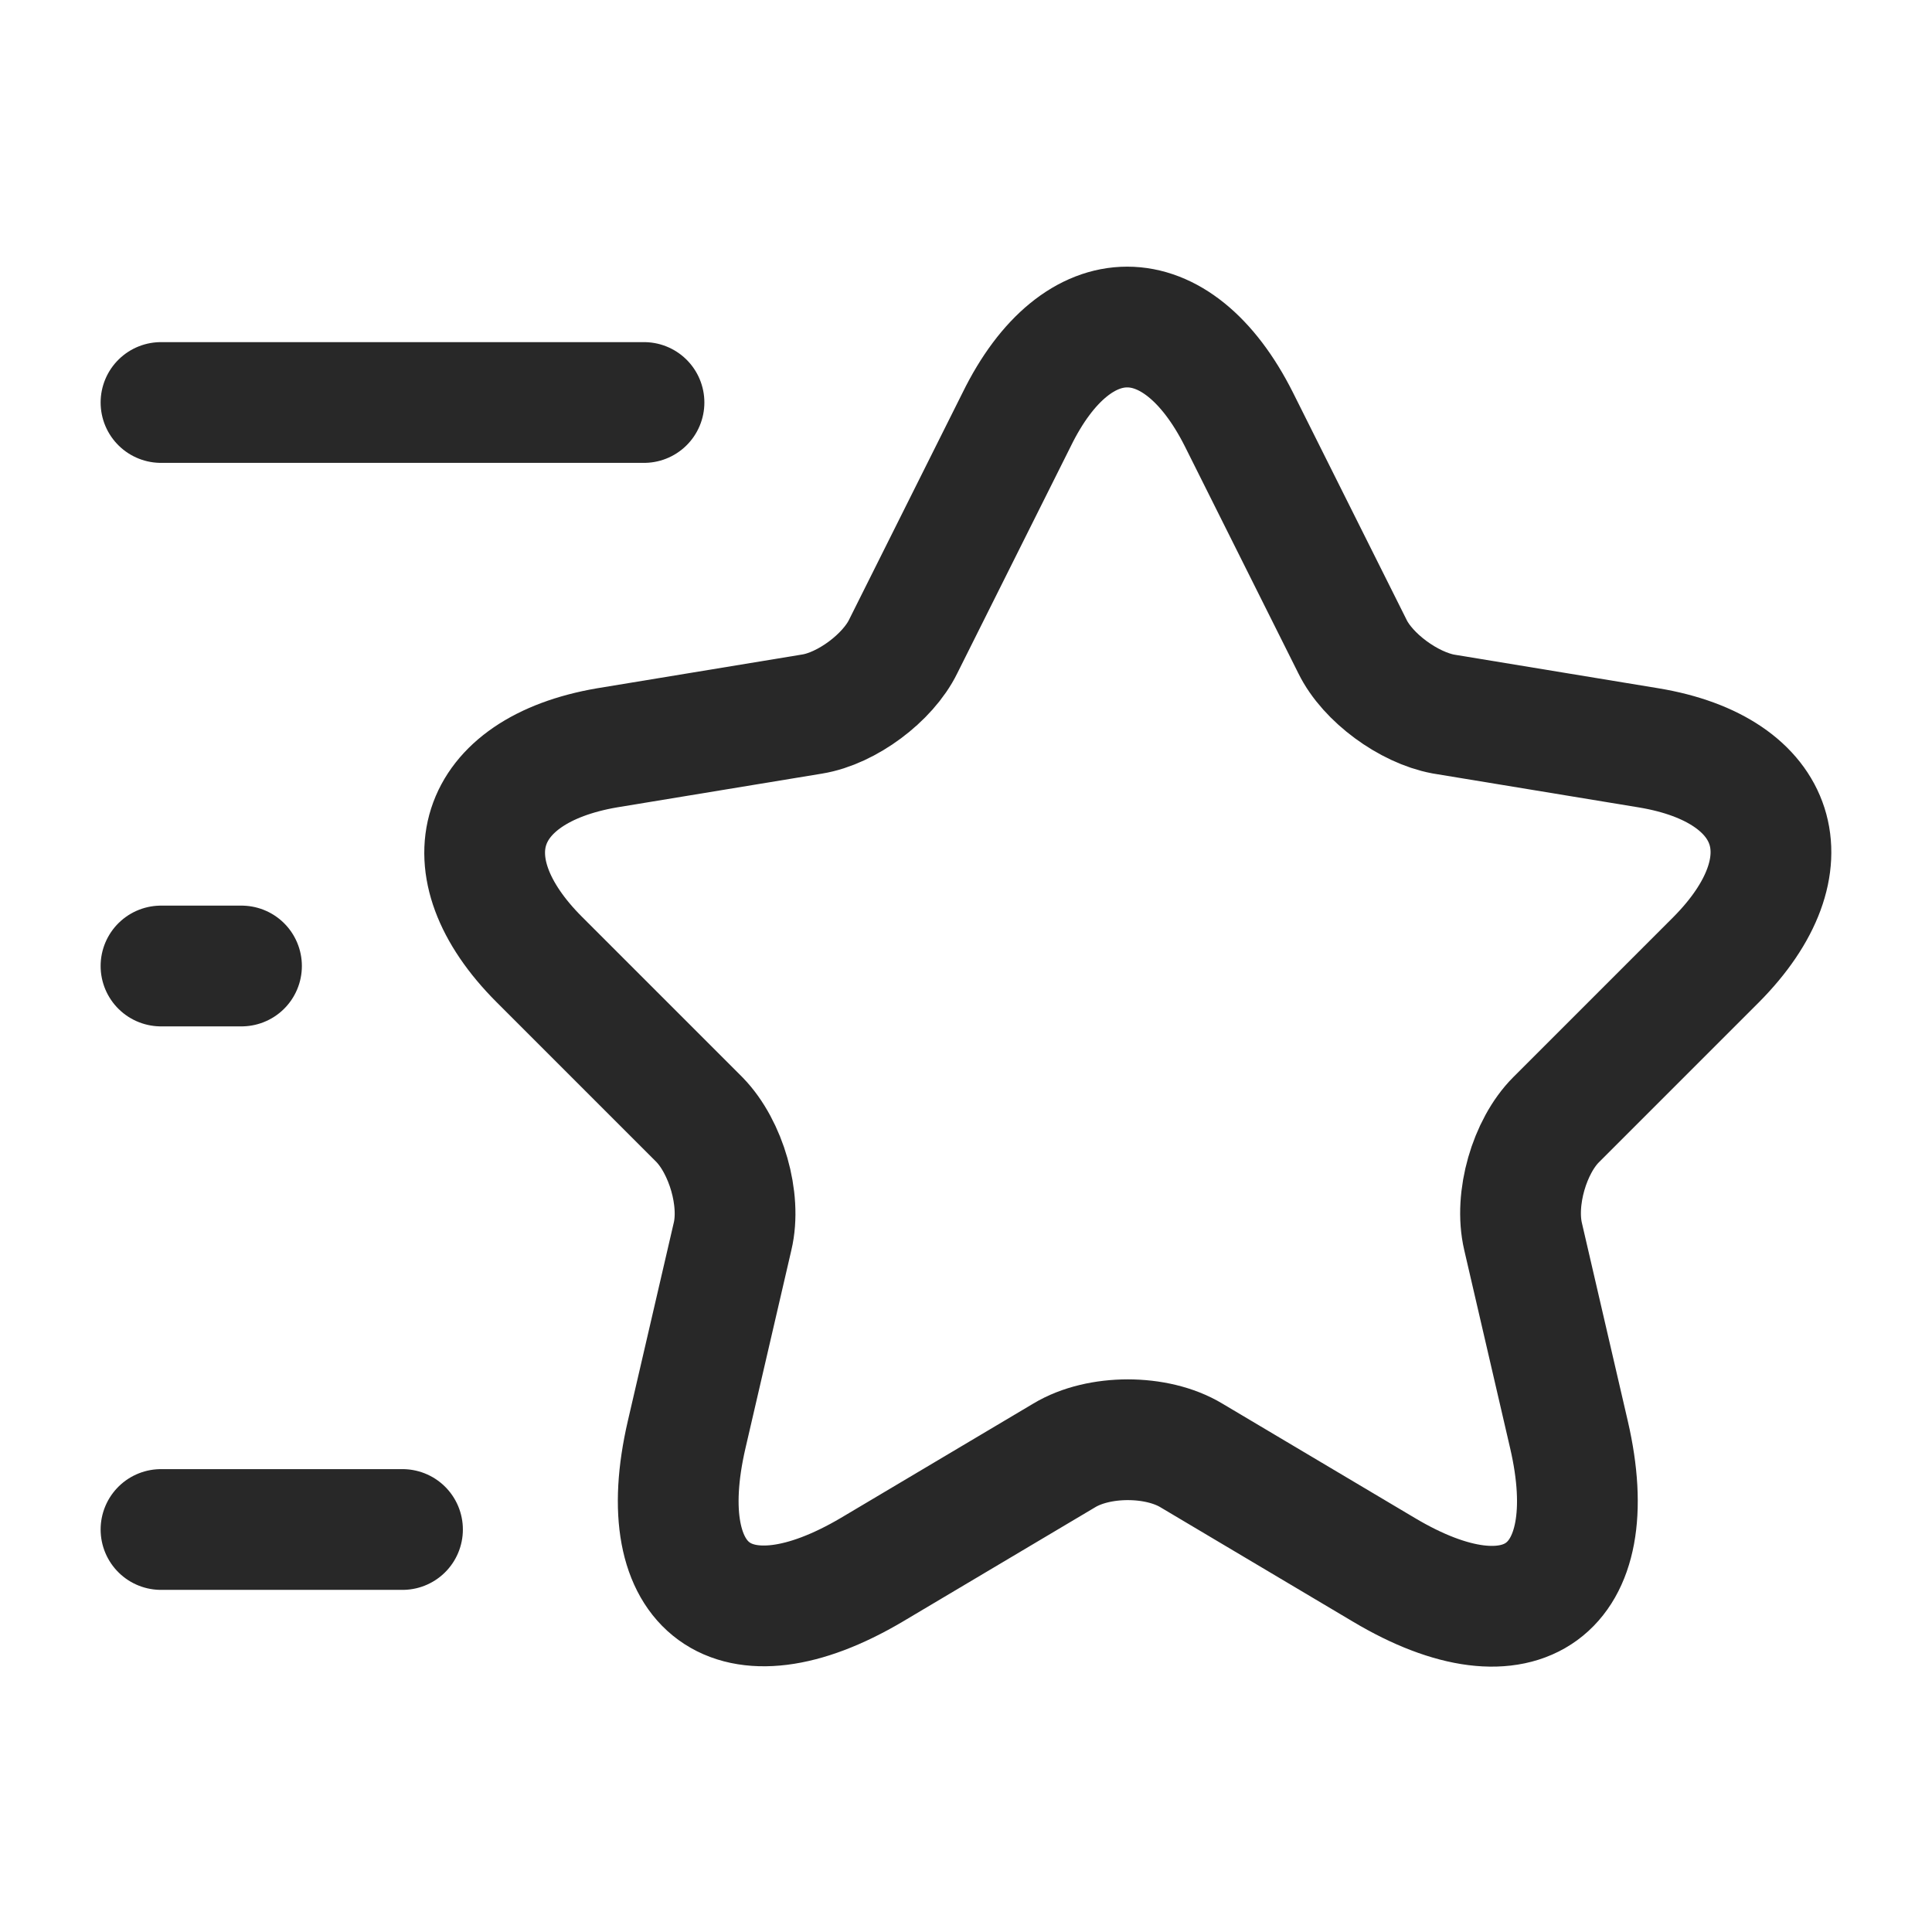 <svg width="24" height="24" viewBox="0 0 24 24" fill="none" xmlns="http://www.w3.org/2000/svg">
<g id="vuesax/linear/star">
<g id="star">
<g id="Group">
<path id="Vector" d="M15.39 5.21L16.8 8.03C16.99 8.42 17.5 8.79 17.93 8.87L20.48 9.29C22.11 9.56 22.49 10.74 21.32 11.92L19.33 13.91C19 14.24 18.81 14.89 18.92 15.36L19.49 17.82C19.94 19.76 18.9 20.52 17.19 19.5L14.8 18.08C14.37 17.82 13.65 17.82 13.22 18.08L10.83 19.5C9.12 20.51 8.08 19.76 8.53 17.82L9.1 15.36C9.21 14.9 9.02 14.25 8.69 13.91L6.7 11.92C5.53 10.75 5.91 9.57 7.54 9.29L10.09 8.87C10.52 8.8 11.03 8.42 11.22 8.03L12.63 5.21C13.38 3.68 14.62 3.68 15.39 5.21Z" stroke="#282828" stroke-width="1.5" stroke-linecap="round" stroke-linejoin="round"/>
</g>
<path id="Vector_2" d="M8 5H2" stroke="#282828" stroke-width="1.5" stroke-linecap="round" stroke-linejoin="round"/>
<path id="Vector_3" d="M5 19H2" stroke="#282828" stroke-width="1.5" stroke-linecap="round" stroke-linejoin="round"/>
<path id="Vector_4" d="M3 12H2" stroke="#282828" stroke-width="1.5" stroke-linecap="round" stroke-linejoin="round"/>
</g>
</g>
</svg>
